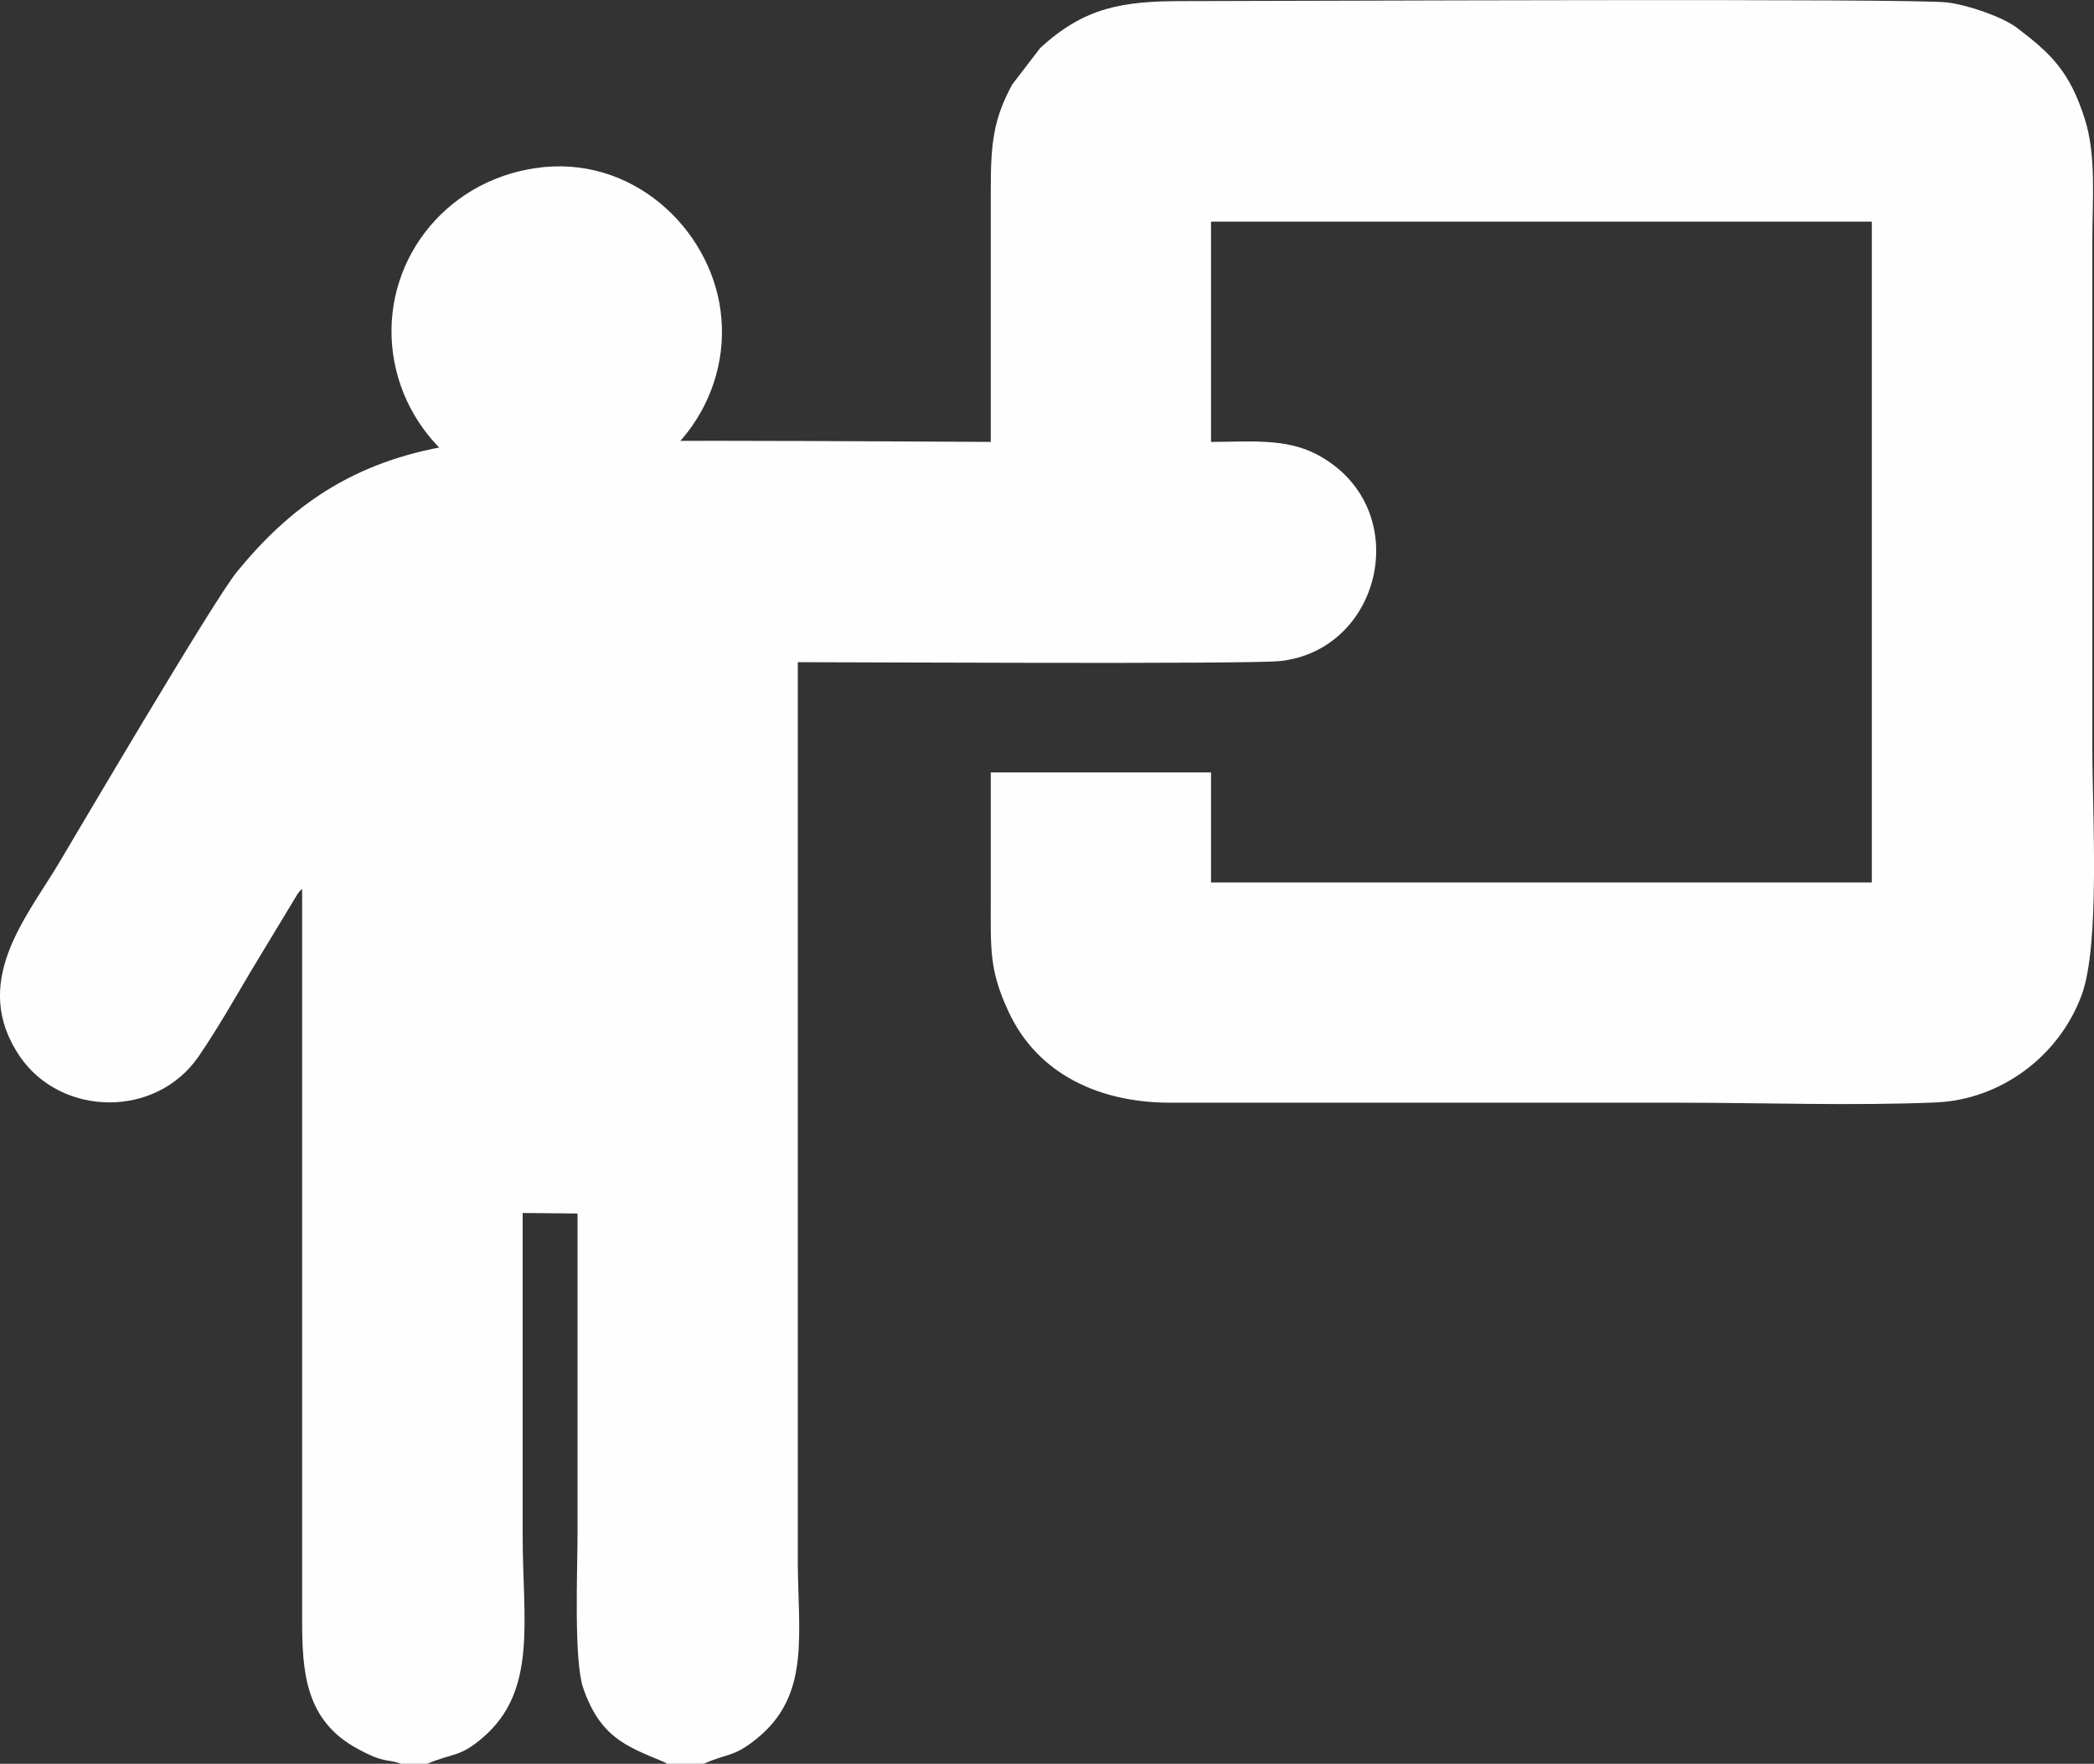 <?xml version="1.0" encoding="UTF-8"?>
<!DOCTYPE svg PUBLIC "-//W3C//DTD SVG 1.1//EN" "http://www.w3.org/Graphics/SVG/1.1/DTD/svg11.dtd">
<!-- Creator: CorelDRAW X7 -->
<svg xmlns="http://www.w3.org/2000/svg" xml:space="preserve" width="8.516in" height="7.173in" version="1.1" style="shape-rendering:geometricPrecision; text-rendering:geometricPrecision; image-rendering:optimizeQuality; fill-rule:evenodd; clip-rule:evenodd"
viewBox="0 0 7672 6462"
 xmlns:xlink="http://www.w3.org/1999/xlink">
 <rect x="0" y="0" width="7672" height="6462" fill="#333333" stroke="none"/>
 <defs>
  <style type="text/css">
   <![CDATA[
    .fil0 {fill:#FEFEFE}
   ]]>
  </style>
 </defs>
 <g id="Layer_x0020_1">
  <g id="_2168783482736">
   <path class="fil0" d="M1469 6462l96 0c98,-41 119,-23 204,-96 201,-172 146,-429 146,-740 0,-393 0,-786 0,-1182l201 2c0,390 0,781 0,1171 0,131 -14,463 20,565 61,181 159,216 286,269 27,11 13,6 21,11l135 0c89,-39 110,-24 192,-90 202,-161 153,-383 153,-661l0 -3285c161,0 1648,8 1766,-4 379,-40 497,-568 134,-758 -116,-60 -247,-45 -386,-45l0 -807 2421 0 0 2421 -2421 0 0 -403 -807 0c0,156 0,312 0,469 0,177 -6,254 64,405 107,234 338,336 593,336 622,0 1245,0 1867,0 306,0 637,12 939,-1 236,-10 451,-168 534,-394 68,-186 39,-670 39,-900l0 -1868c0,-143 15,-309 -28,-442 -55,-173 -123,-238 -248,-333 -56,-42 -182,-84 -255,-93 -120,-16 -2429,-5 -2801,-5 -221,0 -360,22 -523,172l-102 133c-69,126 -79,217 -79,381 0,309 0,619 0,929 -214,0 -1806,-15 -1978,13 -363,59 -591,227 -784,463 -83,101 -577,941 -655,1072 -119,198 -323,435 -140,704 151,220 498,228 655,-1 67,-98 130,-208 189,-308l174 -288c11,-14 6,-8 16,-17l0 2679c0,191 12,368 203,471 103,56 105,35 159,55z"/>
   <path class="fil0" d="M1440 1296c45,324 345,567 678,520 334,-46 565,-353 522,-678 -40,-303 -327,-575 -679,-522 -339,50 -566,353 -521,680z"/>
  </g>
 </g>
</svg>
